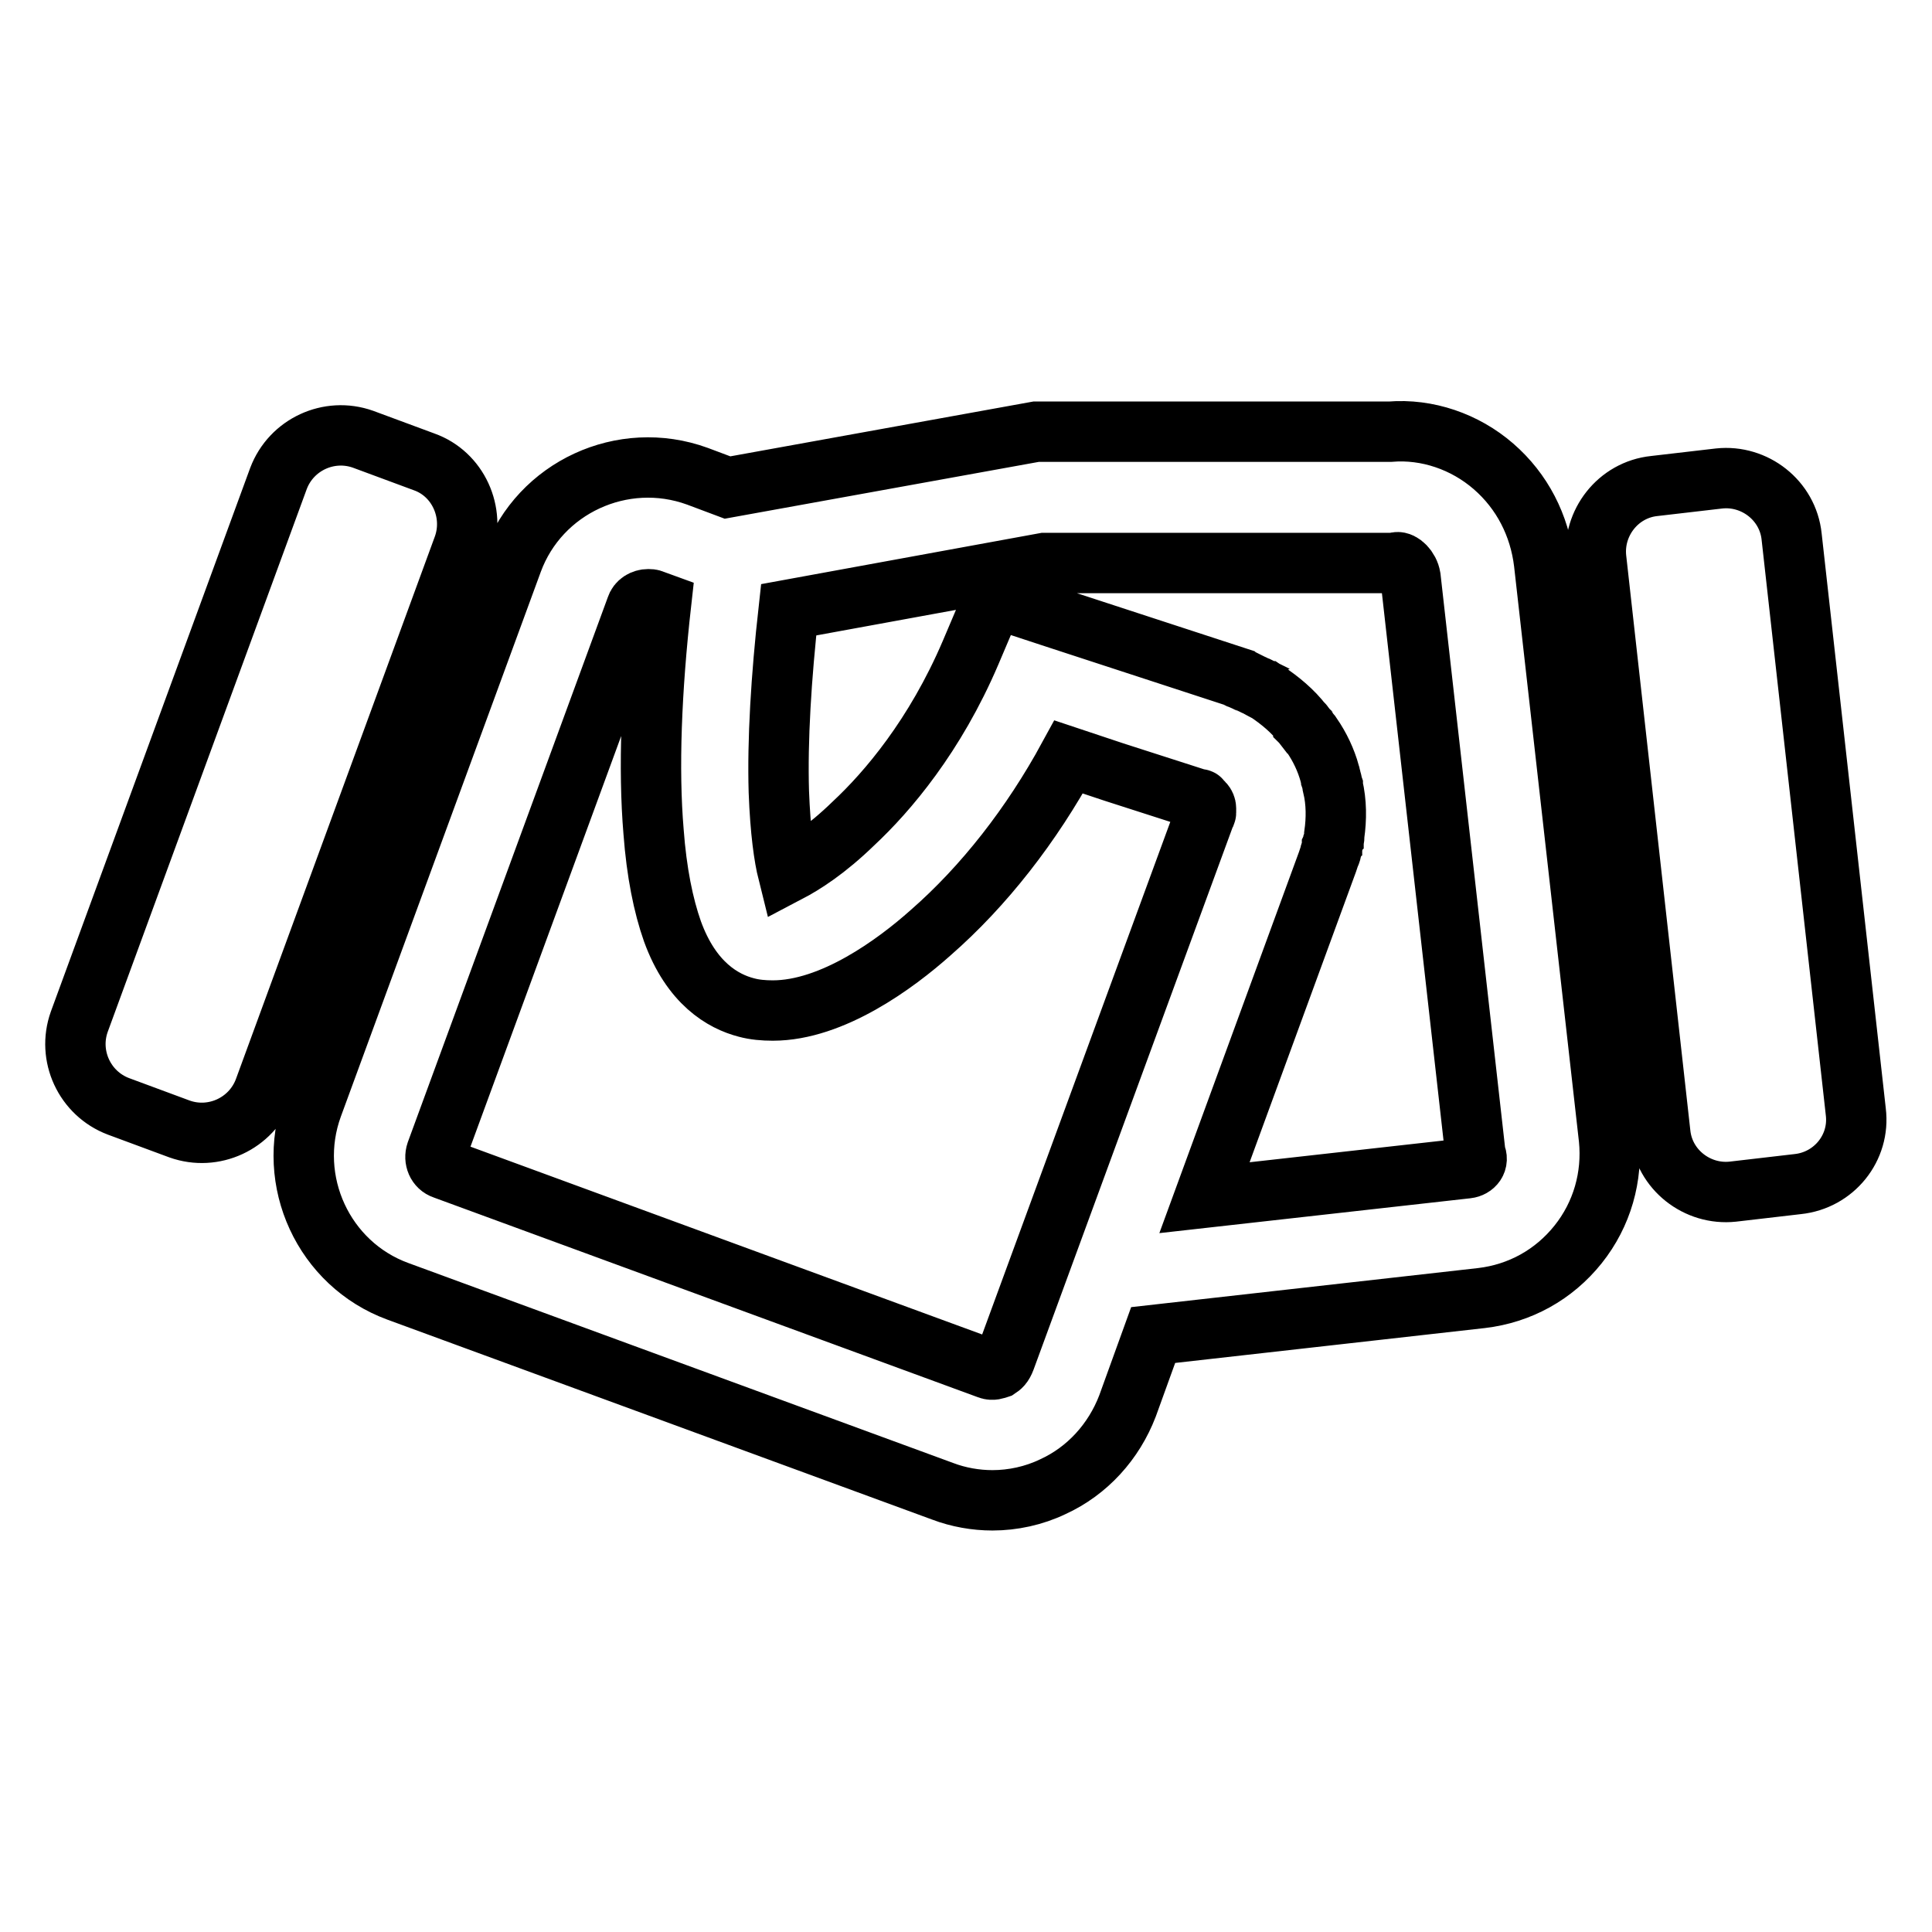 <?xml version="1.0" encoding="utf-8"?>
<!-- Svg Vector Icons : http://www.onlinewebfonts.com/icon -->
<!DOCTYPE svg PUBLIC "-//W3C//DTD SVG 1.1//EN" "http://www.w3.org/Graphics/SVG/1.1/DTD/svg11.dtd">
<svg version="1.1" xmlns="http://www.w3.org/2000/svg" xmlns:xlink="http://www.w3.org/1999/xlink" x="0px" y="0px" viewBox="0 0 256 256" enable-background="new 0 0 256 256" xml:space="preserve">
<g> <path stroke-width="8" fill-opacity="0" stroke="#000000"  d="M245.9,147.3l-8.5-76.2c-0.5-4.8-4.9-8.2-9.6-7.7l-8.6,1c-4.8,0.5-8.2,4.9-7.7,9.6l8.5,76.2 c0.5,4.8,4.9,8.2,9.6,7.7l8.6-1C243,156.4,246.5,152.1,245.9,147.3L245.9,147.3z M56.2,61.2l-8.1-3c-4.5-1.6-9.5,0.7-11.2,5.2 l-26.4,72c-1.6,4.5,0.7,9.5,5.2,11.2l8.1,3c4.5,1.6,9.5-0.7,11.2-5.2l26.4-72C63,67.9,60.7,62.8,56.2,61.2z M204.6,74.6 c-0.6-5-2.9-9.5-6.7-12.8c-3.8-3.3-8.8-5-13.7-4.6h-46.9l-40.9,7.4l-4-1.5c-9.9-3.6-20.9,1.5-24.5,11.3l-26.5,72.2 c-3.6,9.9,1.5,20.9,11.3,24.5l72.2,26.5c2.1,0.8,4.4,1.2,6.6,1.2c2.7,0,5.5-0.6,8-1.8c4.6-2.1,8.1-6,9.9-10.7l3.4-9.4l43.5-4.9 c5.1-0.6,9.6-3.1,12.8-7.1c3.2-4,4.6-9,4.1-14L204.6,74.6L204.6,74.6z M132.3,181.3c-0.3,0.1-0.8,0.3-1.3,0.1l-72.2-26.5 c-0.9-0.3-1.3-1.3-1-2.2l26.5-72.2c0.2-0.7,0.9-1.1,1.6-1.1c0.2,0,0.4,0,0.6,0.1l1.1,0.4c-1.3,11.6-1.7,22-1,30.3 c0.4,5.4,1.3,9.8,2.5,13.2c2.5,6.9,6.7,9.3,9.8,10.1c1.1,0.3,2.3,0.4,3.5,0.4c7.9,0,16.3-6.2,20.9-10.3 c7.1-6.2,13.4-14.3,18.3-23.3l6,2l11.2,3.6c0,0,0,0,0.1,0c0,0,0.1,0,0.1,0c0,0,0.1,0,0.1,0.1c0,0,0,0,0,0c0,0,0.1,0.1,0.1,0.1l0,0 c0,0,0.1,0.1,0.1,0.1c0,0,0,0,0,0c0,0,0,0,0.1,0.1c0,0,0,0,0.1,0.1l0,0c0.2,0.2,0.3,0.5,0.3,0.7l0,0c0,0,0,0.1,0,0.1 c0,0,0,0.1,0,0.1c0,0,0,0.1,0,0.1c0,0,0,0,0,0c0,0,0,0.1,0,0.1c0,0,0,0,0,0.1c0,0,0,0.1,0,0.1c0,0.1,0,0.1-0.1,0.2l-26.5,72.2 C132.9,180.9,132.6,181.1,132.3,181.3z M194.4,154.8l-34.8,3.9l12.6-34.4l3.7-10.1c0,0,0,0,0,0c0.1-0.3,0.2-0.6,0.3-0.9 c0-0.1,0-0.2,0.1-0.2c0.1-0.2,0.1-0.5,0.2-0.7c0-0.1,0-0.1,0-0.2c0.1-0.2,0.1-0.5,0.2-0.7c0,0,0-0.1,0-0.1c0.1-0.3,0.1-0.5,0.1-0.8 c0,0,0,0,0,0c0.3-2.1,0.3-4.3-0.2-6.4c0,0,0-0.1,0-0.1c-0.1-0.3-0.1-0.5-0.2-0.8c0-0.1-0.1-0.3-0.1-0.4c0-0.1-0.1-0.3-0.1-0.4 c-0.5-1.8-1.3-3.5-2.4-5.1c-0.1-0.1-0.2-0.3-0.3-0.4c-0.1-0.1-0.2-0.2-0.3-0.4c-0.2-0.2-0.3-0.4-0.5-0.6c0,0,0-0.1-0.1-0.1 c-1.3-1.7-3-3.1-4.8-4.3c0,0,0,0-0.1,0c-0.2-0.1-0.5-0.3-0.7-0.4c0,0-0.1,0-0.1-0.1c-0.2-0.1-0.4-0.2-0.7-0.3 c-0.1,0-0.1-0.1-0.2-0.1c-0.2-0.1-0.4-0.2-0.6-0.3c-0.1,0-0.2-0.1-0.3-0.1c-0.2-0.1-0.5-0.2-0.7-0.3c-0.1,0-0.1,0-0.2-0.1l0,0 l-0.1-0.1l-24.8-8.1l0,0l-7.6-2.5l-3.1,7.3c-4.7,11-11,18.4-15.5,22.6c-3.6,3.5-6.6,5.4-8.7,6.5c-0.5-2-1-5.4-1.2-10.7 c-0.2-6.8,0.3-15.1,1.3-24.1l33.9-6.2h46.2l0.5-0.1c0.6-0.1,1.6,0.8,1.8,2l8.6,76.4C196,153.9,195.3,154.7,194.4,154.8L194.4,154.8 z"/></g>
</svg>